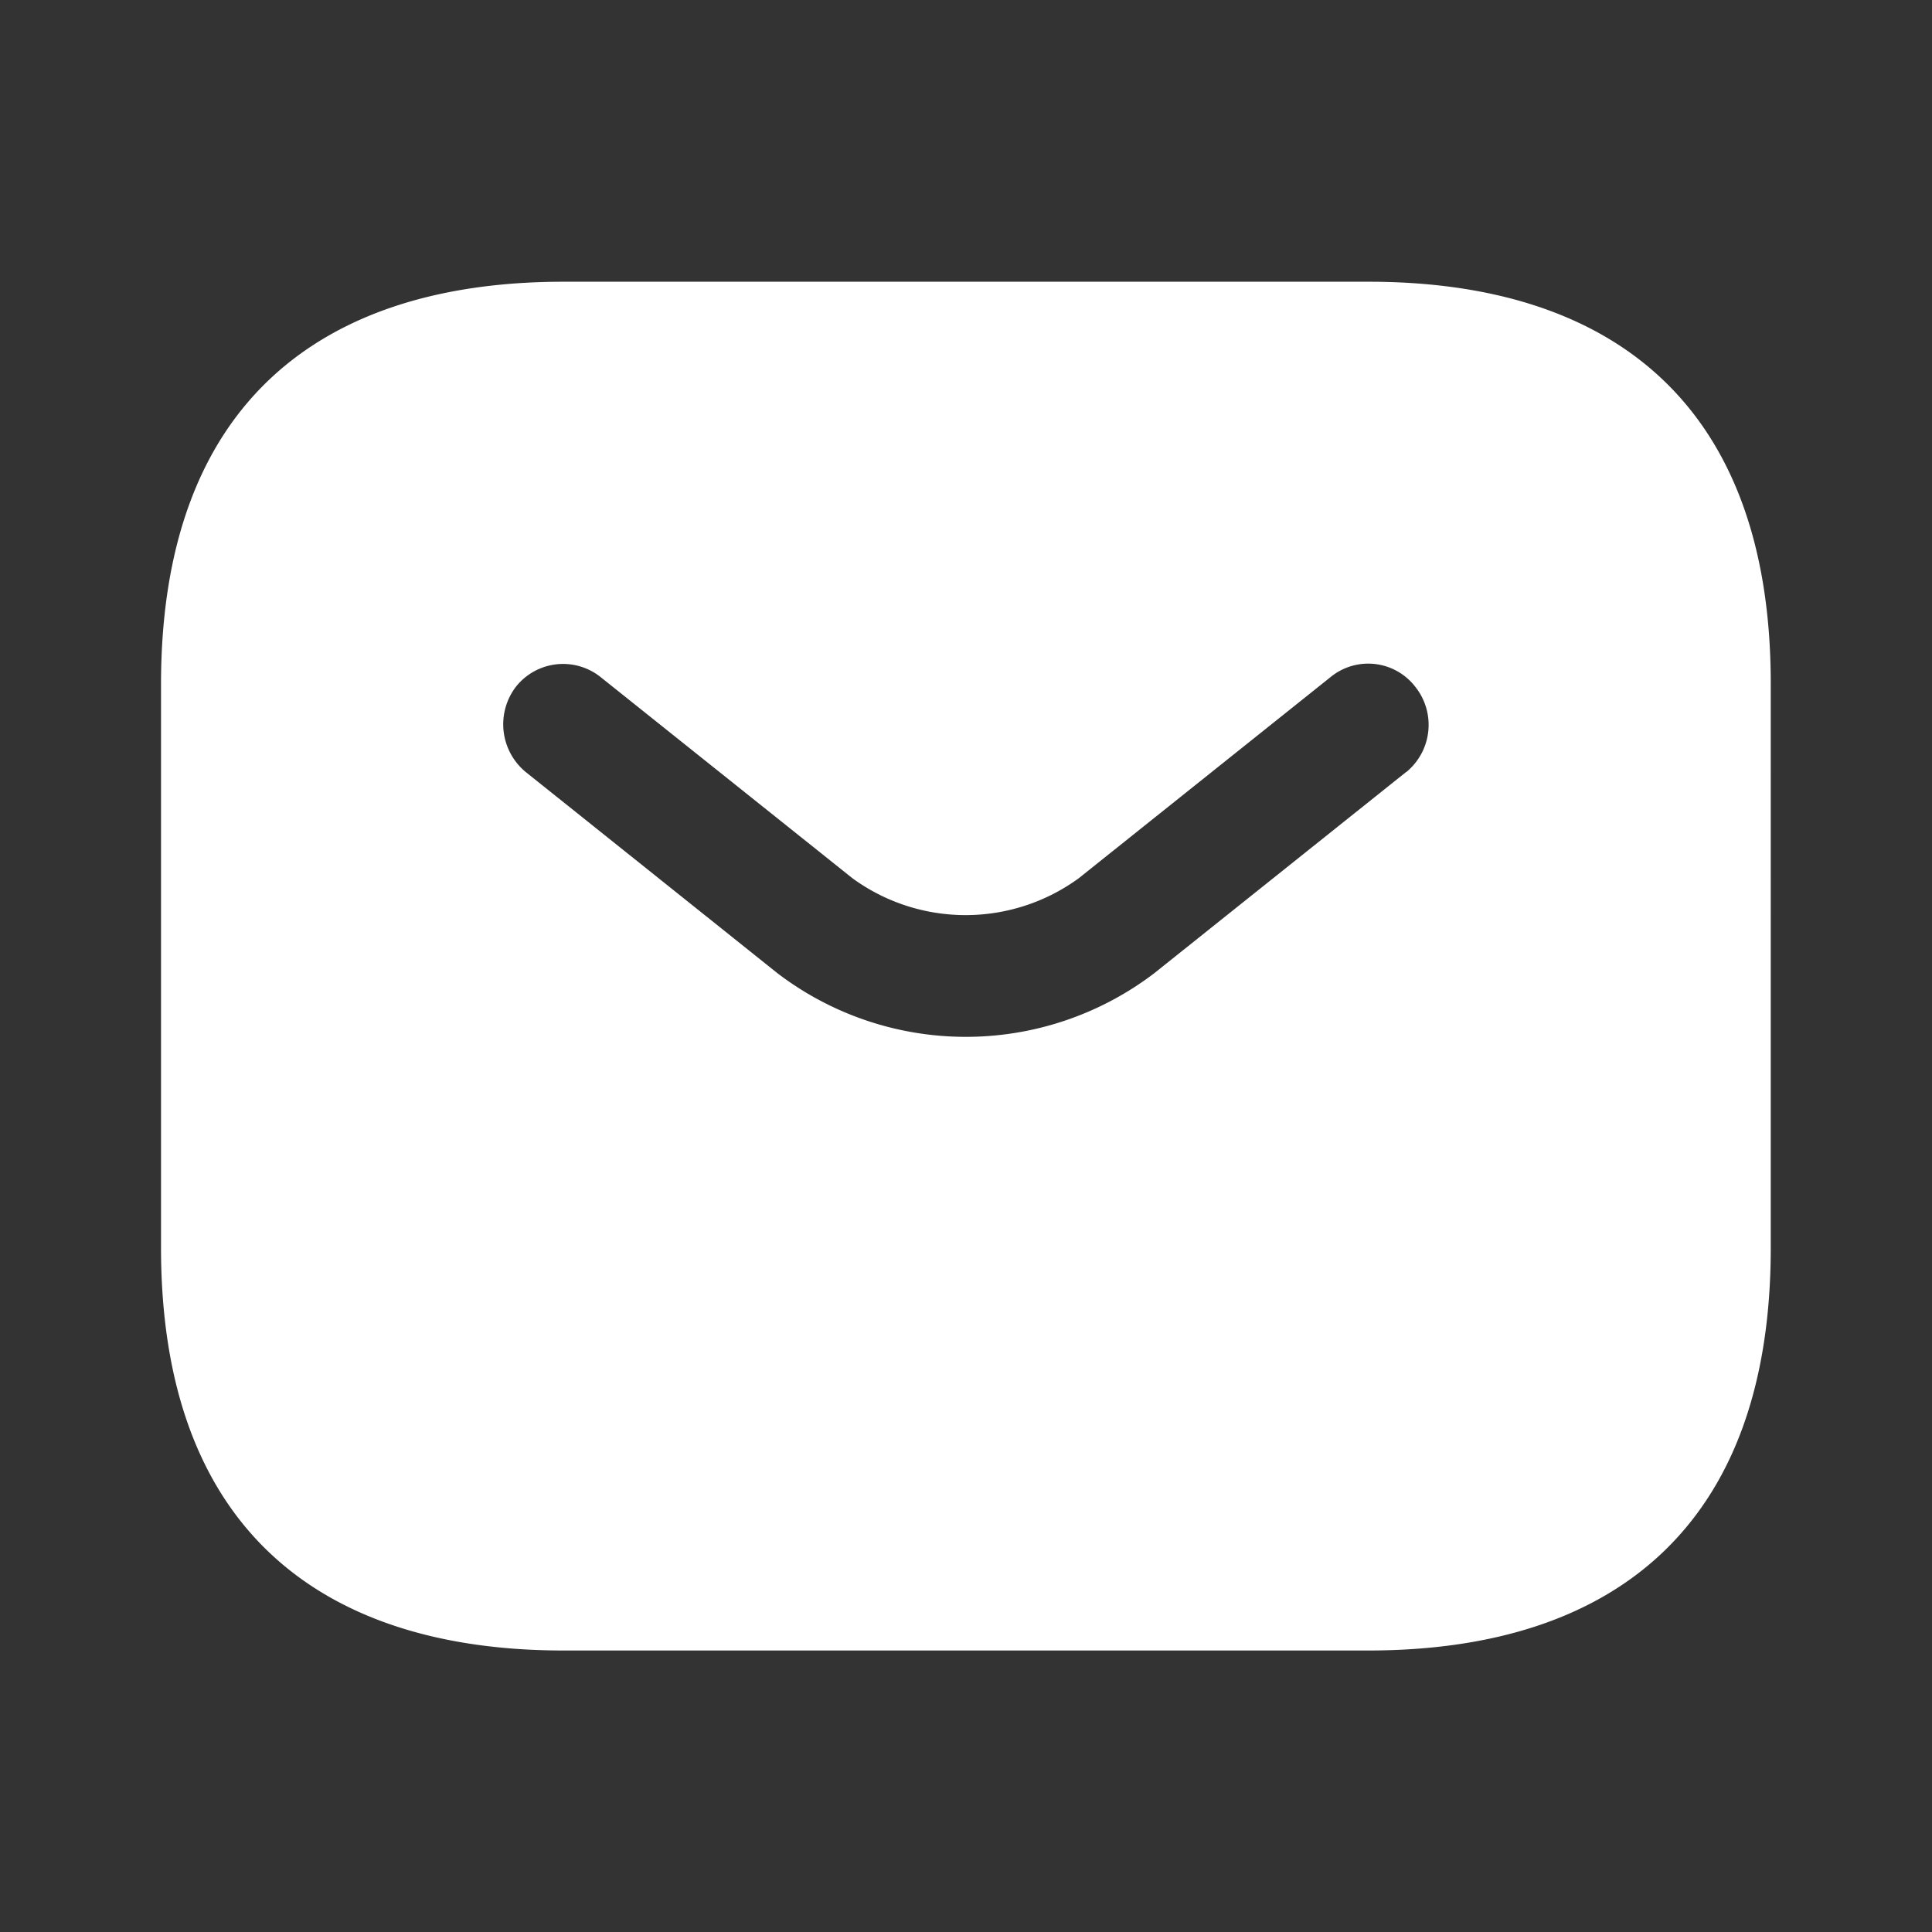 <svg xmlns="http://www.w3.org/2000/svg" width="25.689" height="25.689" viewBox="0 0 25.689 25.689"><rect x="0" y="0" width="25.689" height="25.689" fill="#333333" stroke="none"/><path d="M0,0H25.689V25.689H0Z" fill="none" opacity="0"/><path d="M16.056,0H5.352C2.141,0,0,1.606,0,5.352v7.493C0,16.591,2.141,18.2,5.352,18.2h10.7c3.211,0,5.352-1.606,5.352-5.352V5.352C21.407,1.606,19.267,0,16.056,0Zm.5,6.519-3.35,2.676a4.132,4.132,0,0,1-5.009,0L4.849,6.519A.823.823,0,0,1,4.72,5.384a.8.8,0,0,1,1.124-.128l3.35,2.676a2.554,2.554,0,0,0,3.008,0l3.35-2.676a.79.79,0,0,1,1.124.128A.812.812,0,0,1,16.559,6.519Z" transform="translate(2.141 3.746)" fill="#fff"/></svg>